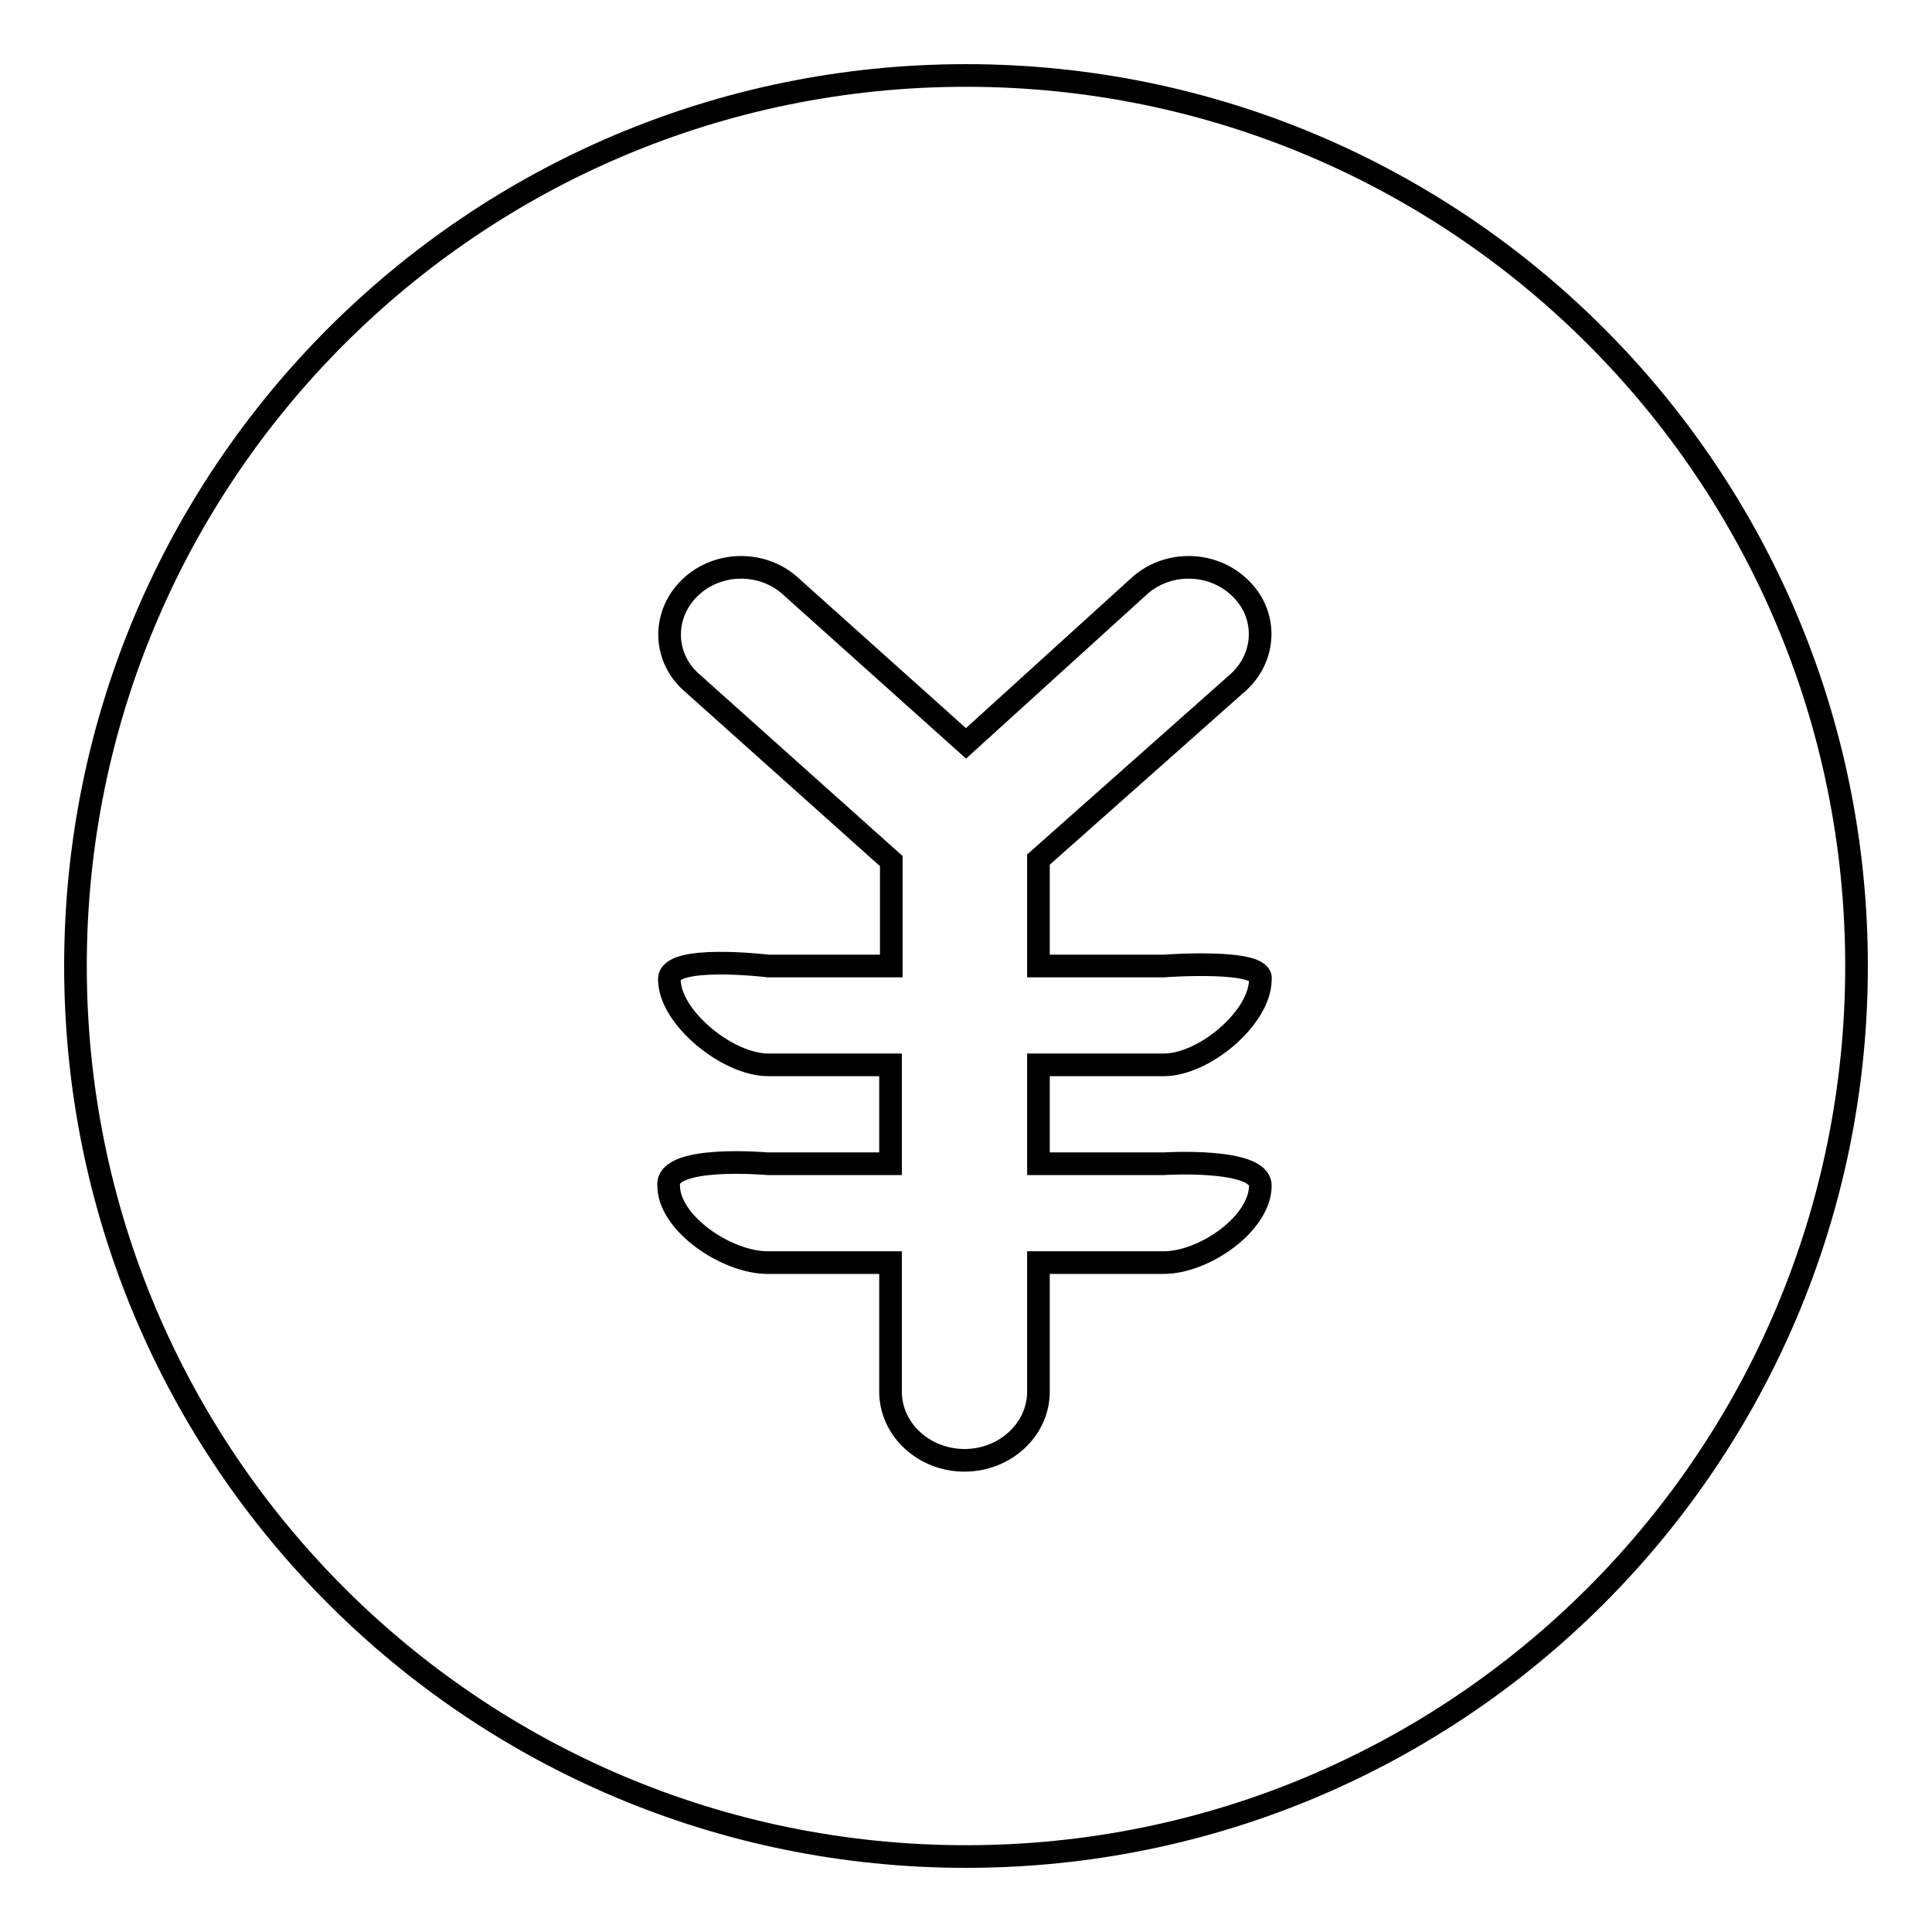 <?xml version="1.0" encoding="utf-8"?>
<!-- Svg Vector Icons : http://www.onlinewebfonts.com/icon -->
<!DOCTYPE svg PUBLIC "-//W3C//DTD SVG 1.1//EN" "http://www.w3.org/Graphics/SVG/1.1/DTD/svg11.dtd">
<svg version="1.1" xmlns="http://www.w3.org/2000/svg" xmlns:xlink="http://www.w3.org/1999/xlink" x="0px" y="0px" viewBox="0 0 256 256" enable-background="new 0 0 256 256" xml:space="preserve">
<g><g><path stroke-width="3" fill-opacity="0" stroke="#000000"  d="M128,246c-65.2,0-118-52.8-118-118C10,62.8,62.8,10,128,10c65.2,0,118,52.8,118,118C246,193.2,193.2,246,128,246L128,246z M154.2,141.1c5.4,0,12.8-6.3,12.8-11.3c0.6-2.8-12.8-1.8-12.8-1.8h-16.6v-14.1l26.6-23.6c3.7-3.5,3.7-9.1,0-12.5c-3.7-3.5-9.7-3.5-13.4,0L128,98.5l-23.1-20.7c-3.7-3.5-9.7-3.5-13.4,0c-3.7,3.5-3.7,9.1,0,12.5l26.6,23.8V128h-16.3c0,0-13.3-1.6-13.1,1.8c0,5,7.7,11.3,13.1,11.3h16.2v13.1h-16.3c0,0-13.5-1.2-13.1,2.9c0,5,7.7,10.2,13.1,10.2h16.3v17.1c0,5,4.4,9.1,9.8,9.1s9.8-4.1,9.8-9.1v-17.1h16.6c5.4,0,12.8-5.2,12.8-10.2c0-3.7-12.8-2.9-12.8-2.9h-16.6v-13.1L154.2,141.1L154.2,141.1z"/></g></g>
</svg>